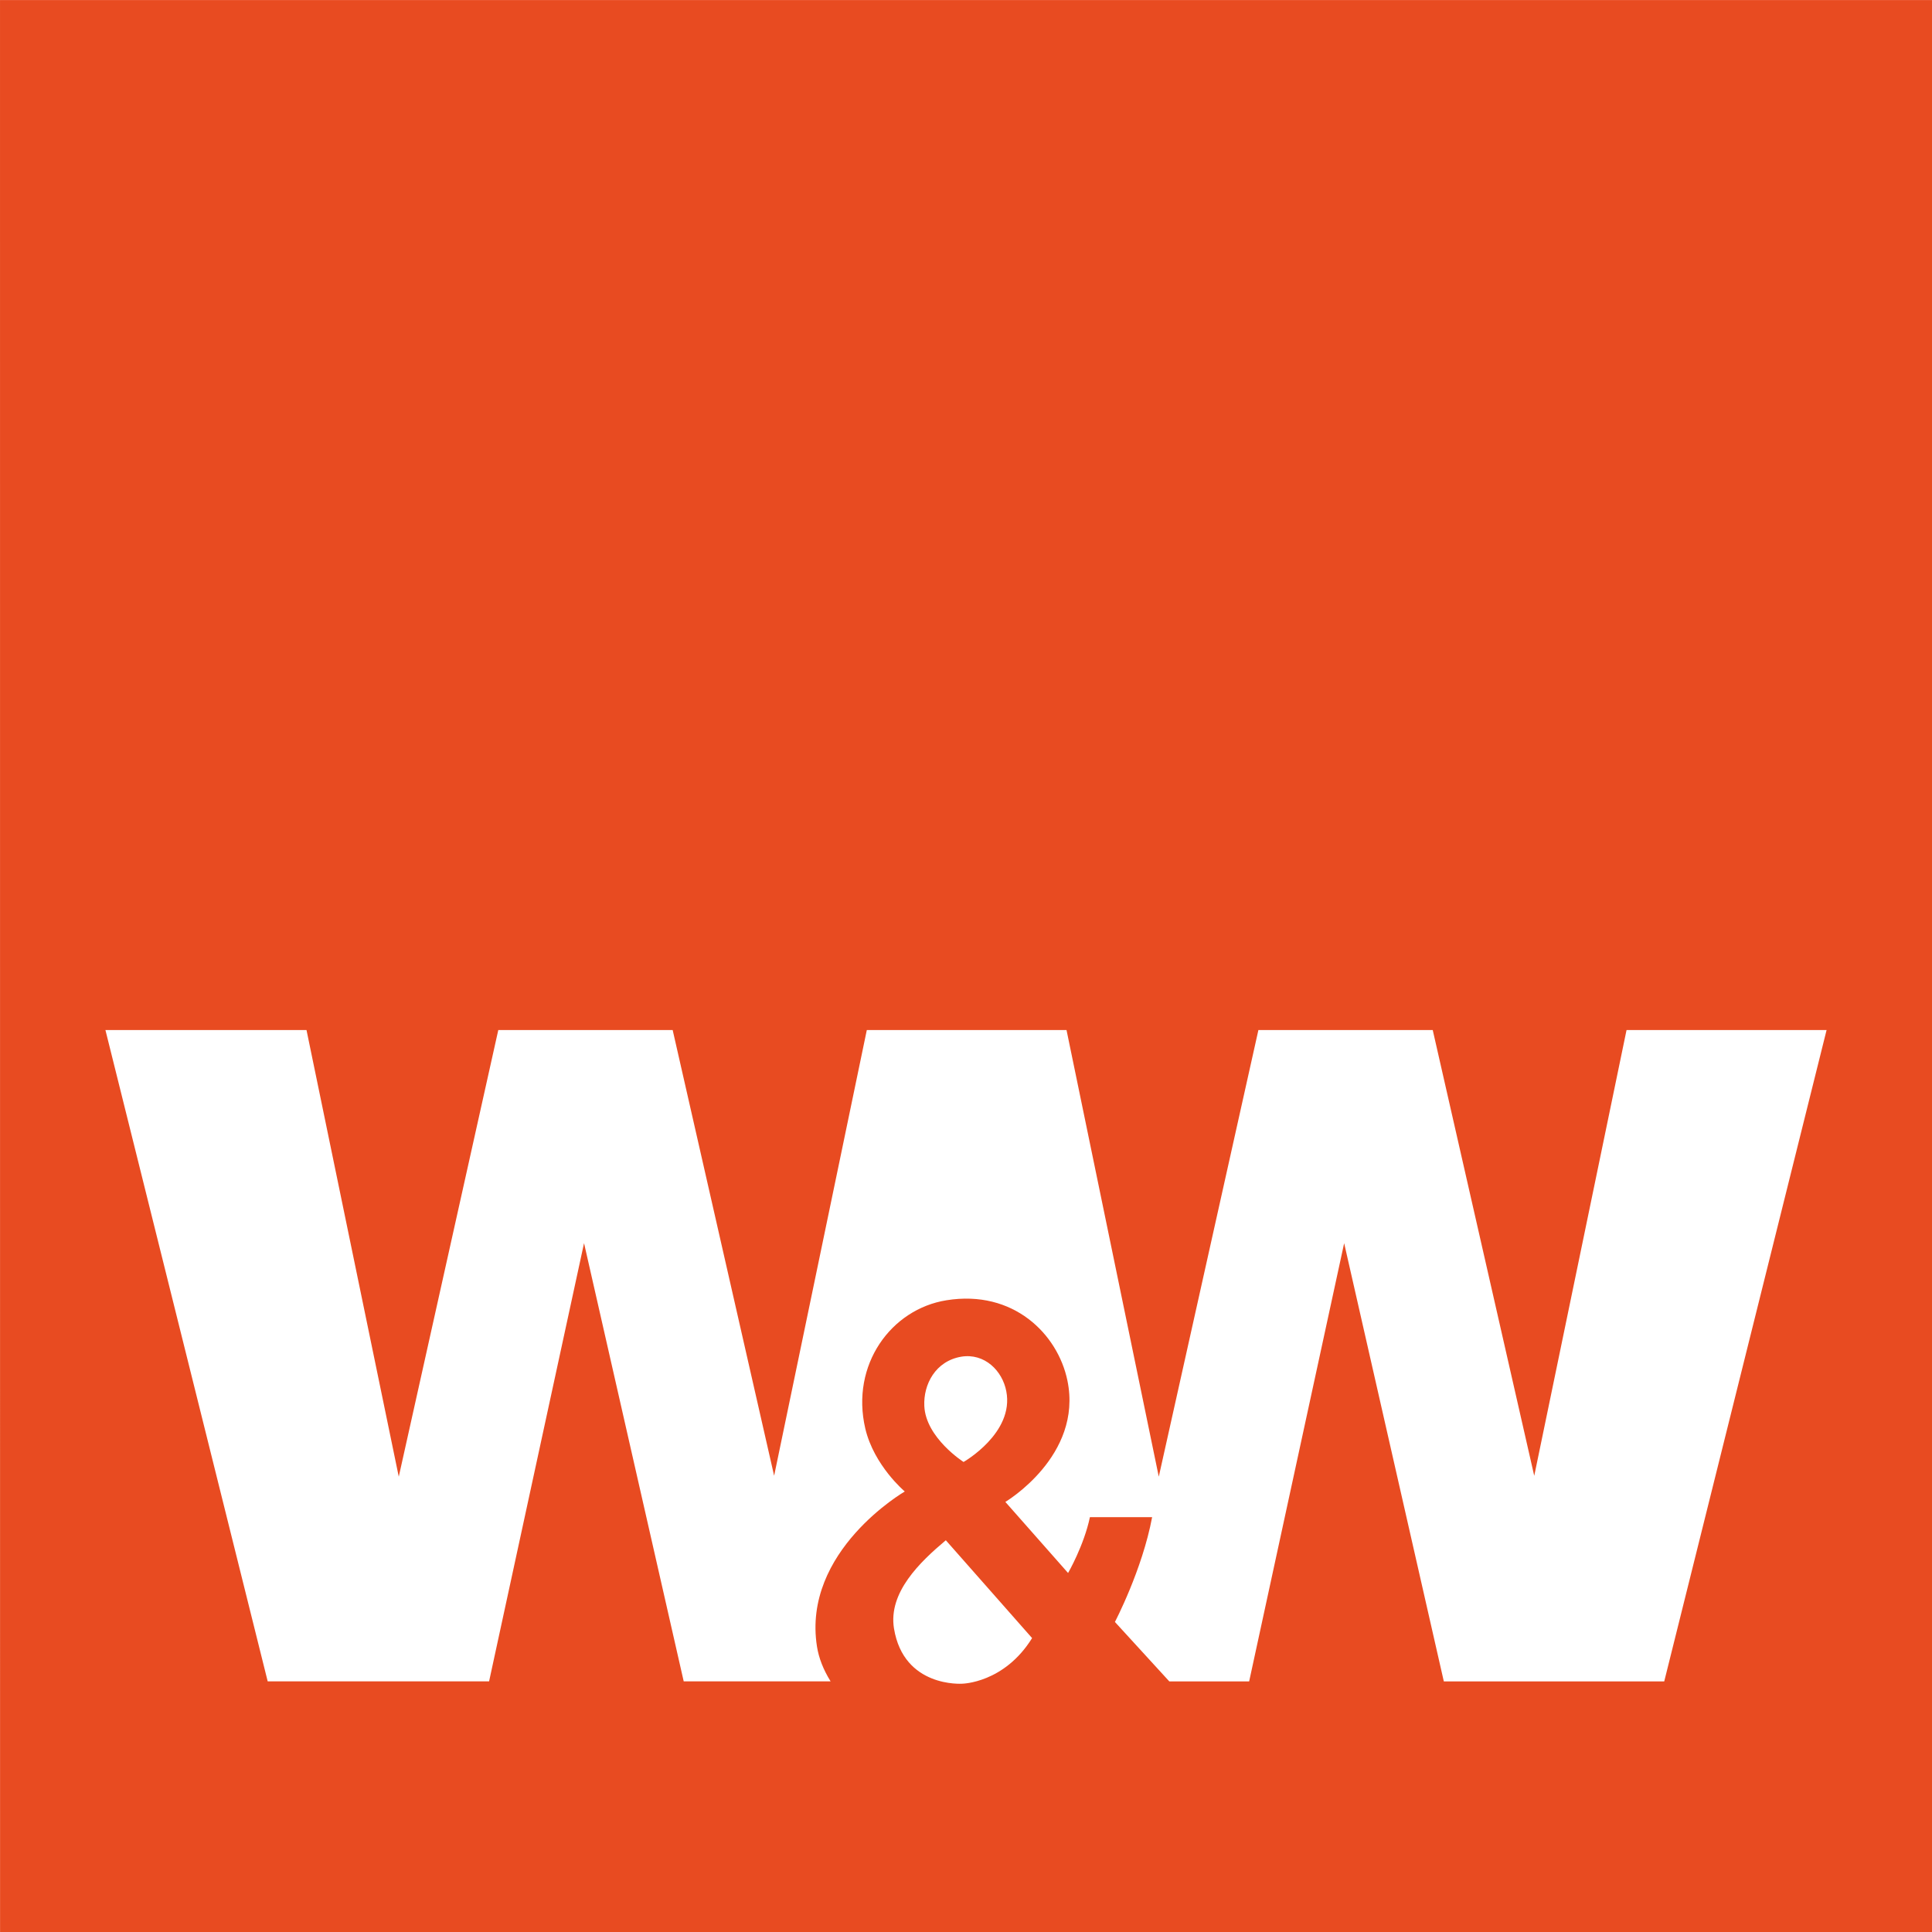 <?xml version="1.0" encoding="utf-8"?>
<!-- Generator: Adobe Illustrator 24.1.3, SVG Export Plug-In . SVG Version: 6.00 Build 0)  -->
<svg version="1.1" id="Ebene_1" xmlns="http://www.w3.org/2000/svg" xmlns:xlink="http://www.w3.org/1999/xlink" x="0px" y="0px"
	 viewBox="0 0 512 512" style="enable-background:new 0 0 512 512;" xml:space="preserve">
<style type="text/css">
	.st0{fill:#E84B21;}
</style>
<g id="g2452" transform="matrix(1.25,0,0,-1.25,-17.335,97.635)">
	<path id="path2540" class="st0" d="M366.7-278.36h-46.73l-21.13,92.9l-20.14-92.9h-16.93l-11.53,12.6c0,0,5.8,11.04,7.89,22.22
		h-13.19c-1.26-6.01-4.63-11.84-4.63-11.84l-13.3,15.07c0,0,16.46,9.76,13.16,25.73c-2.05,9.87-11.46,19.31-25.65,17.02
		c-11.69-1.87-20.36-13.64-17.2-27.21c1.86-7.87,8.37-13.33,8.37-13.33s-21.83-12.62-18.61-32.91c0.38-2.38,1.33-4.85,2.88-7.34
		h-31.14l-21.13,92.9l-20.13-92.9H70.62l-34.4,138.08h42.63l19.56-94.69l21.1,94.69h36.97l21.51-94.49l19.65,94.49h42.34
		l19.56-94.69l21.12,94.69h36.96l21.52-94.51l19.57,94.51h42.41L366.7-278.36z M209.83-219.97c-0.21,4.56,2.35,9.52,7.84,10.45
		c4.94,0.8,8.71-2.98,9.54-7.32c1.73-8.87-9.06-15-9.06-15S210.13-226.73,209.83-219.97 M214.39-248.44l18.29-20.74
		c-5.92-9.56-14.82-9.67-14.82-9.67s-12.4-0.9-14.46,11.71C202.16-259.51,208.9-253.05,214.39-248.44 M13.87,78.1l0.01-409.59
		h409.59V78.1H13.87z"/>
</g>
</svg>
